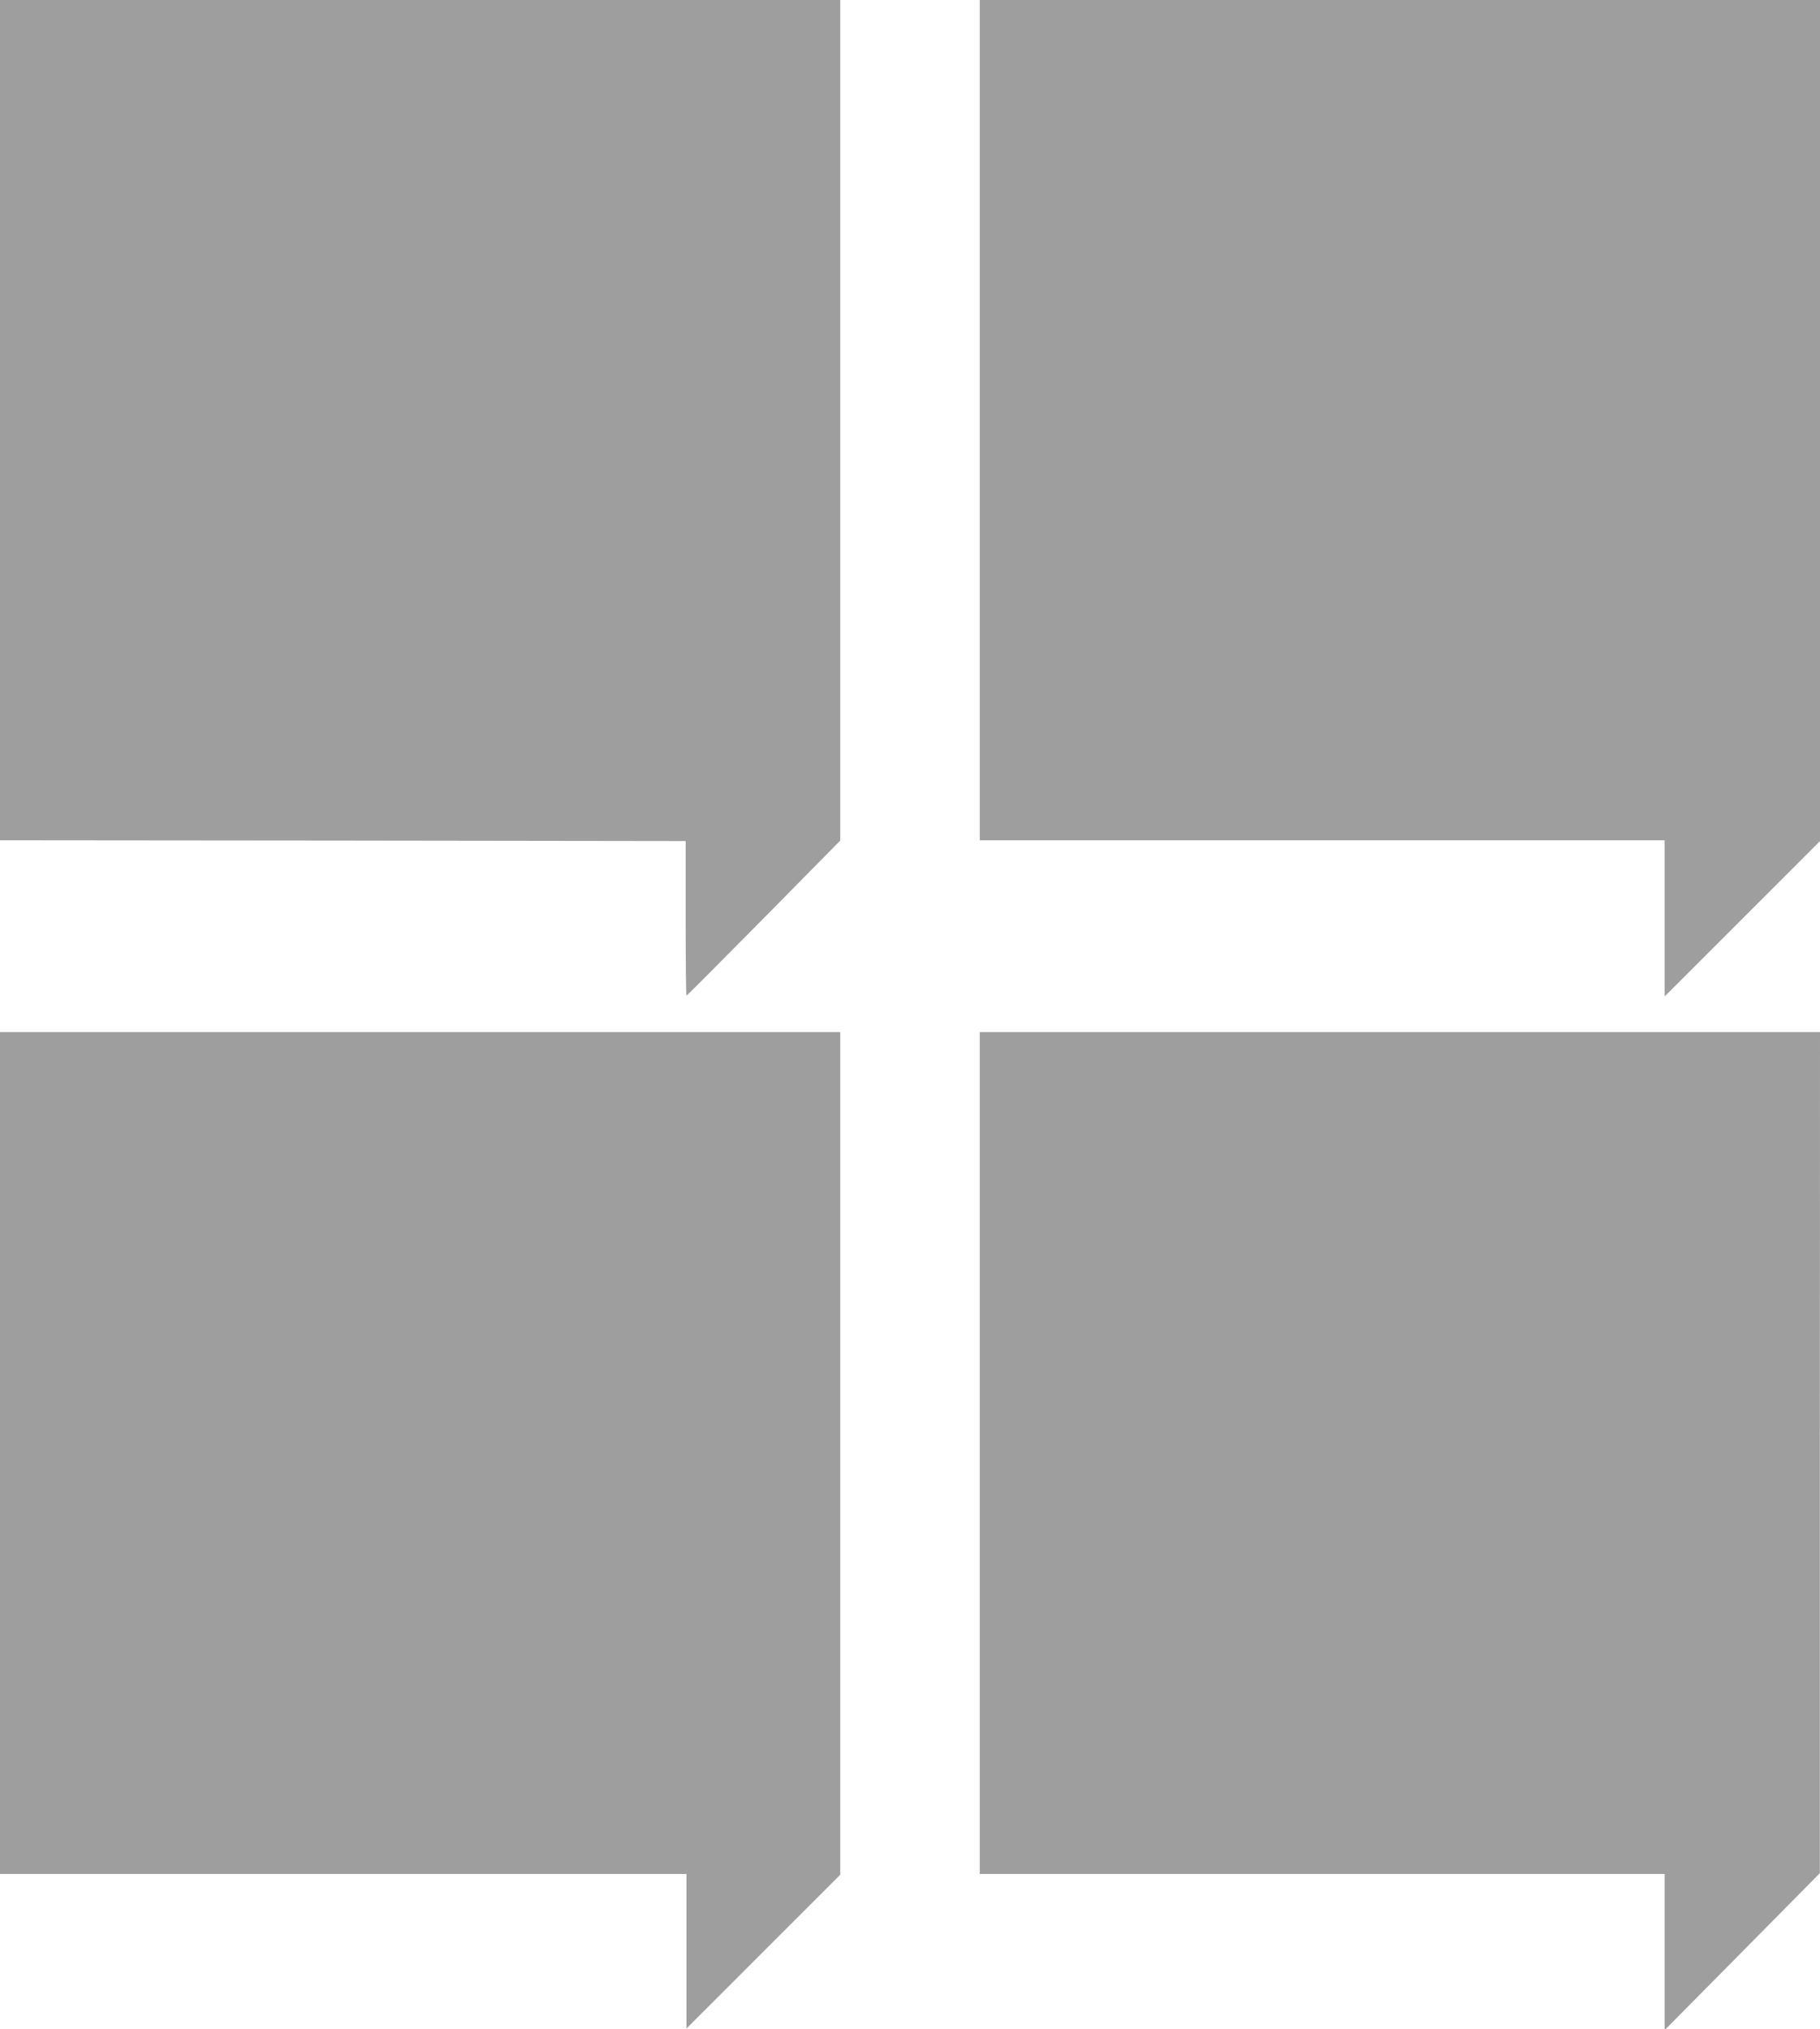 <?xml version="1.0" standalone="no"?>
<!DOCTYPE svg PUBLIC "-//W3C//DTD SVG 20010904//EN"
 "http://www.w3.org/TR/2001/REC-SVG-20010904/DTD/svg10.dtd">
<svg version="1.0" xmlns="http://www.w3.org/2000/svg"
 width="1148pt" height="1280pt" viewBox="0 0 1148 1280"
 preserveAspectRatio="xMidYMid meet">
<g transform="translate(0,1280) scale(0.1,-0.1)"
fill="#9e9e9e" stroke="none">
<path d="M0 10150 l0 -2650 2163 -2 2162 -3 0 -488 c0 -268 2 -487 5 -487 3 0
222 220 488 489 l482 489 0 2651 0 2651 -2650 0 -2650 0 0 -2650z"/>
<path d="M6180 10150 l0 -2650 2160 0 2160 0 0 -492 0 -493 490 490 490 490 0
2652 0 2653 -2650 0 -2650 0 0 -2650z"/>
<path d="M0 3635 l0 -2655 2165 0 2165 0 0 -487 0 -488 485 485 485 485 0
2657 0 2658 -2650 0 -2650 0 0 -2655z"/>
<path d="M6180 3635 l0 -2655 2160 0 2160 0 0 -492 0 -493 490 495 489 495 0
2653 1 2652 -2650 0 -2650 0 0 -2655z"/>
</g>
</svg>
